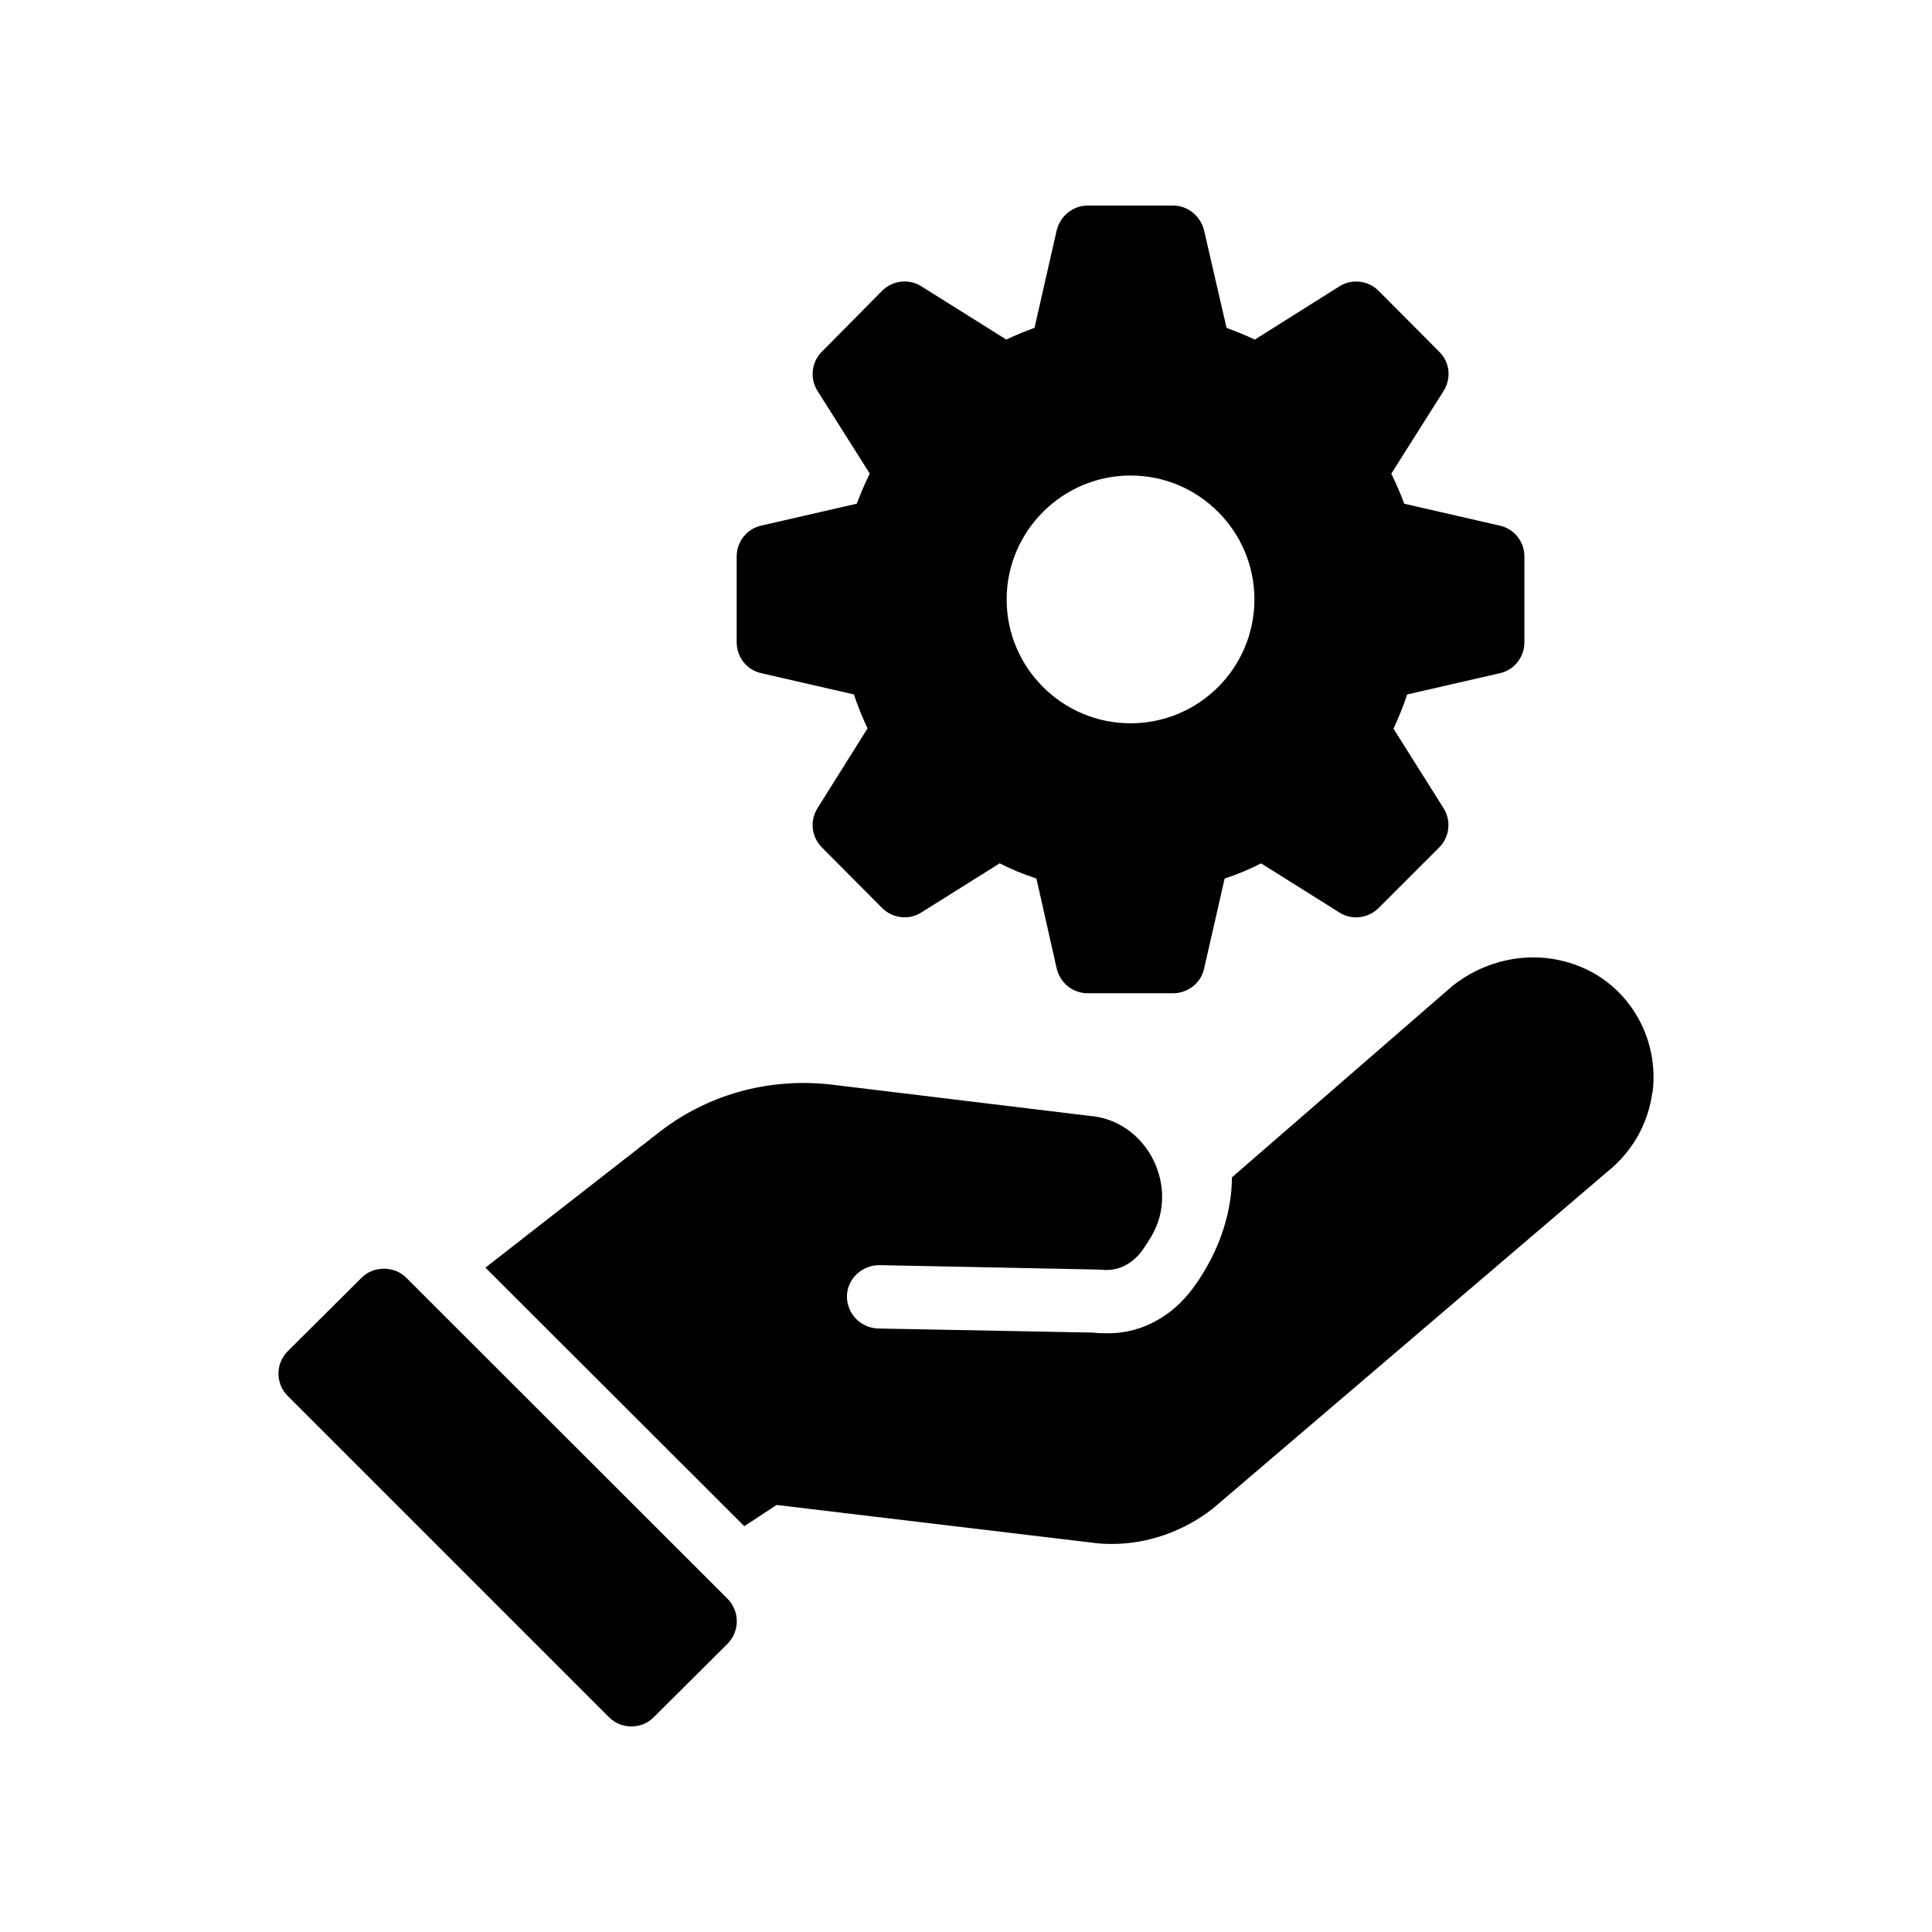 <?xml version="1.0" encoding="UTF-8"?>
<!-- Uploaded to: SVG Repo, www.svgrepo.com, Generator: SVG Repo Mixer Tools -->
<svg fill="#000000" width="800px" height="800px" version="1.1" viewBox="144 144 512 512" xmlns="http://www.w3.org/2000/svg">
 <g>
  <path d="m581.9 433.42c0.086-0.086 0.086-0.086 0.086-0.168 0.922-7.891-1.09-15.871-5.625-22.25-4.953-7.055-12.426-11.586-21.16-12.93-9.152-1.344-18.641 1.176-26.199 7.137l-58.527 50.801c-0.086 13.184-6.215 23.848-10.414 29.473-5.375 7.305-13.352 11.672-21.746 11.84h-1.008c-1.176 0-2.352 0-3.441-0.168l-57.184-1.09c-4.617-0.168-8.312-3.945-8.23-8.648 0.086-4.617 4.113-8.145 8.566-8.145l58.023 1.176c1.426 0.082 2.098 0.168 2.688 0.082 3.359-0.082 6.551-1.93 8.902-5.039 0.922-1.344 1.848-2.688 2.602-4.031 7.391-12.762-0.922-29.809-15.535-31.656h-0.254l-69.273-8.398c-16.625-1.848-32.914 2.688-45.848 12.93l-45.68 35.602 68.602 68.52 8.566-5.625 83.633 9.992c1.68 0.25 3.441 0.336 5.207 0.336 9.488 0 18.895-3.273 26.703-9.32l104.54-89.258c6.633-5.289 10.914-12.762 12.004-21.16z"/>
  <path d="m311.36 601.52c2.184 0 4.367-0.84 5.879-2.434l19.562-19.48c3.273-3.273 3.273-8.648 0-11.926l-85.145-85.062c-3.106-3.191-8.734-3.191-11.84 0l-19.566 19.48c-3.273 3.273-3.273 8.566 0 11.84l85.145 85.145c1.598 1.598 3.695 2.438 5.965 2.438z"/>
  <path d="m345.78 283.28c-3.863 0.84-6.551 4.281-6.551 8.145v22.84c0 3.863 2.688 7.305 6.551 8.145l24.52 5.625c1.008 3.106 2.266 6.129 3.609 8.984l-13.266 21.16c-2.098 3.359-1.594 7.641 1.176 10.41l15.953 16.039c2.769 2.773 7.137 3.277 10.41 1.18l20.742-13.016c3.106 1.594 6.383 2.938 9.738 4.031l5.375 23.848c0.922 3.863 4.281 6.551 8.23 6.551h22.586c3.945 0 7.391-2.688 8.23-6.465l5.457-23.93c3.359-1.09 6.551-2.434 9.656-4.031l20.738 13.016c3.273 2.098 7.641 1.594 10.414-1.176l16.039-16.039c2.769-2.769 3.273-7.055 1.176-10.41l-13.266-21.074c1.344-2.938 2.602-5.961 3.609-9.07l24.52-5.625c3.863-0.84 6.551-4.281 6.551-8.145v-22.84c0-3.863-2.688-7.305-6.551-8.145l-25.273-5.793c-1.008-2.688-2.184-5.375-3.441-7.977l13.855-21.914c2.098-3.359 1.68-7.641-1.176-10.41l-16.039-16.121c-2.769-2.769-7.137-3.273-10.414-1.176l-22.418 14.105c-2.434-1.176-4.953-2.184-7.473-3.106l-5.961-25.863c-0.93-3.789-4.285-6.559-8.234-6.559h-22.586c-3.945 0-7.305 2.769-8.23 6.551l-5.879 25.859c-2.519 0.922-5.039 1.93-7.473 3.106l-22.504-14.105c-3.273-2.098-7.641-1.594-10.41 1.176l-15.953 16.121c-2.769 2.769-3.273 7.055-1.176 10.41l13.855 21.914c-1.344 2.688-2.434 5.289-3.441 7.977zm97.824-13.266c18.137 0 32.832 14.777 32.832 32.832 0 18.137-14.695 32.832-32.832 32.832-18.055 0-32.832-14.695-32.832-32.832 0-18.055 14.777-32.832 32.832-32.832z"/>
 </g>
</svg>
